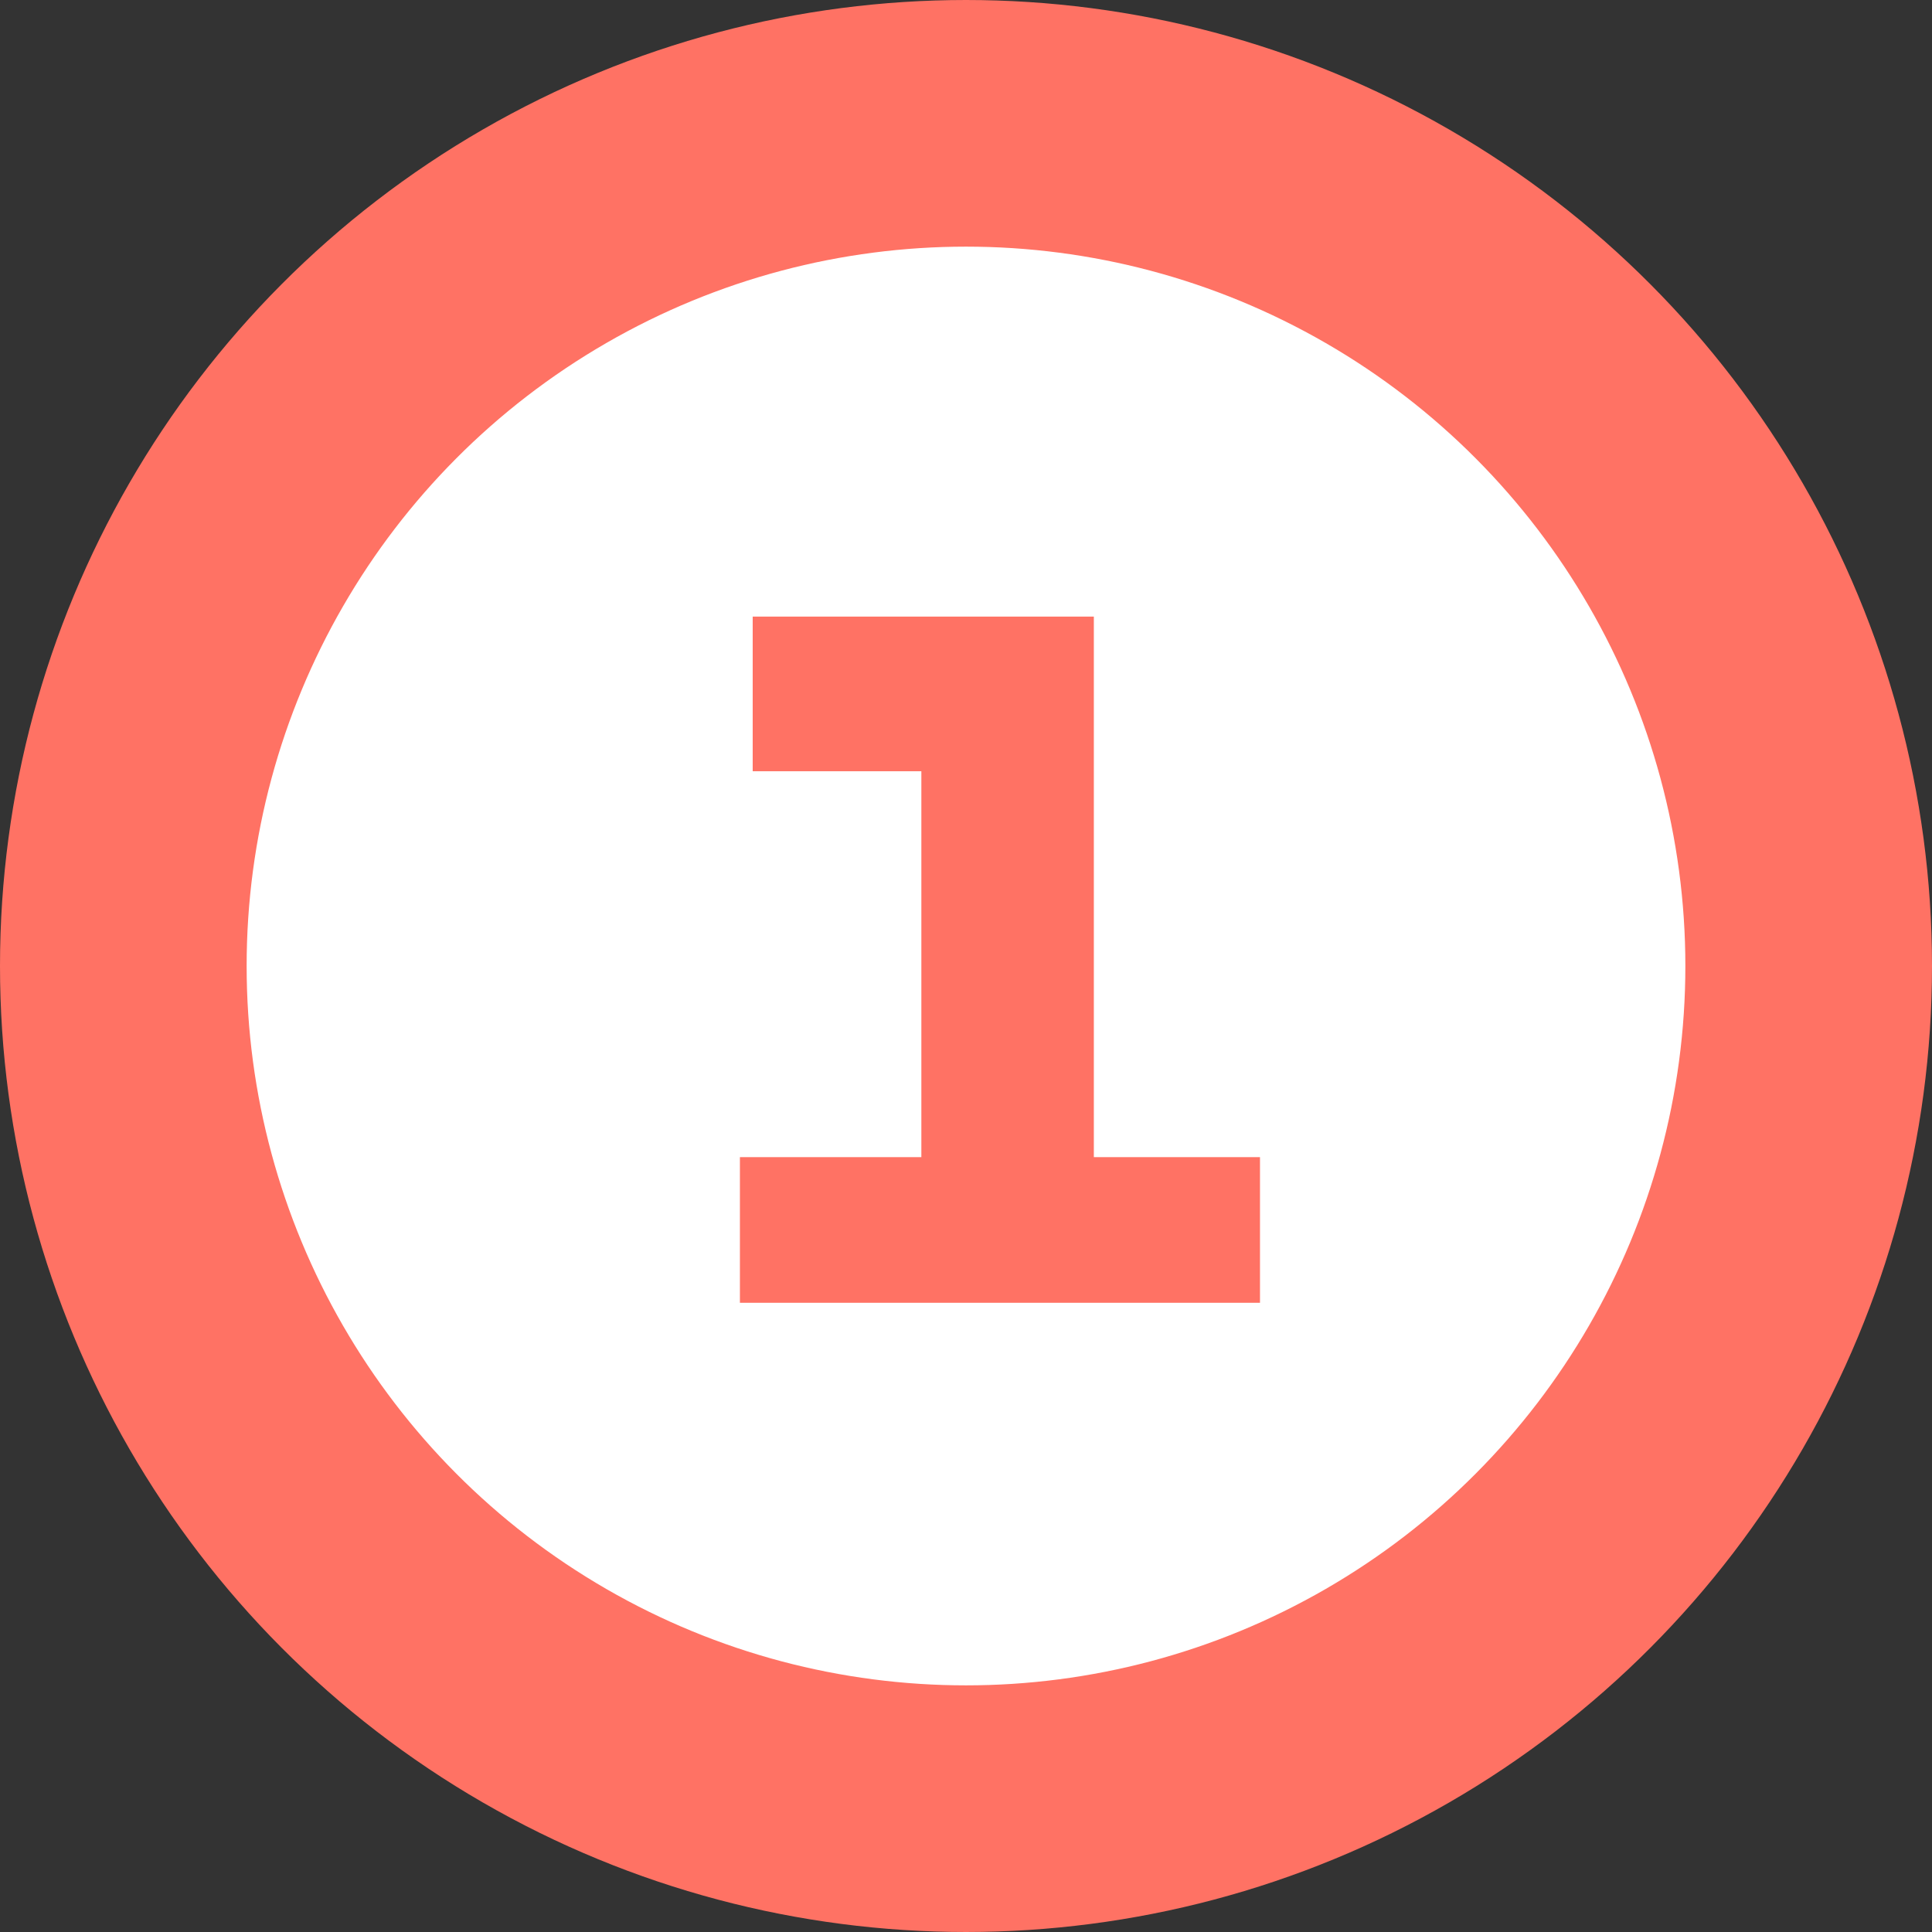 <svg xmlns="http://www.w3.org/2000/svg" width="47" height="47" viewBox="0 0 47 47">
    <rect x="0" y="0" width="47" height="47" fill="#333333" stroke="none"/>
    <g fill="none" fill-rule="evenodd" transform="translate(6 6)">
        <circle cx="17.5" cy="17.5" r="20.5" fill="#FFF" stroke="#FF7264" stroke-width="6"/>
        <path fill="#FF7264" d="M20.61 9v13.15h4.042v3.543H12V22.15h4.414v-9.388h-4.103V9z"/>
    </g>
</svg>
